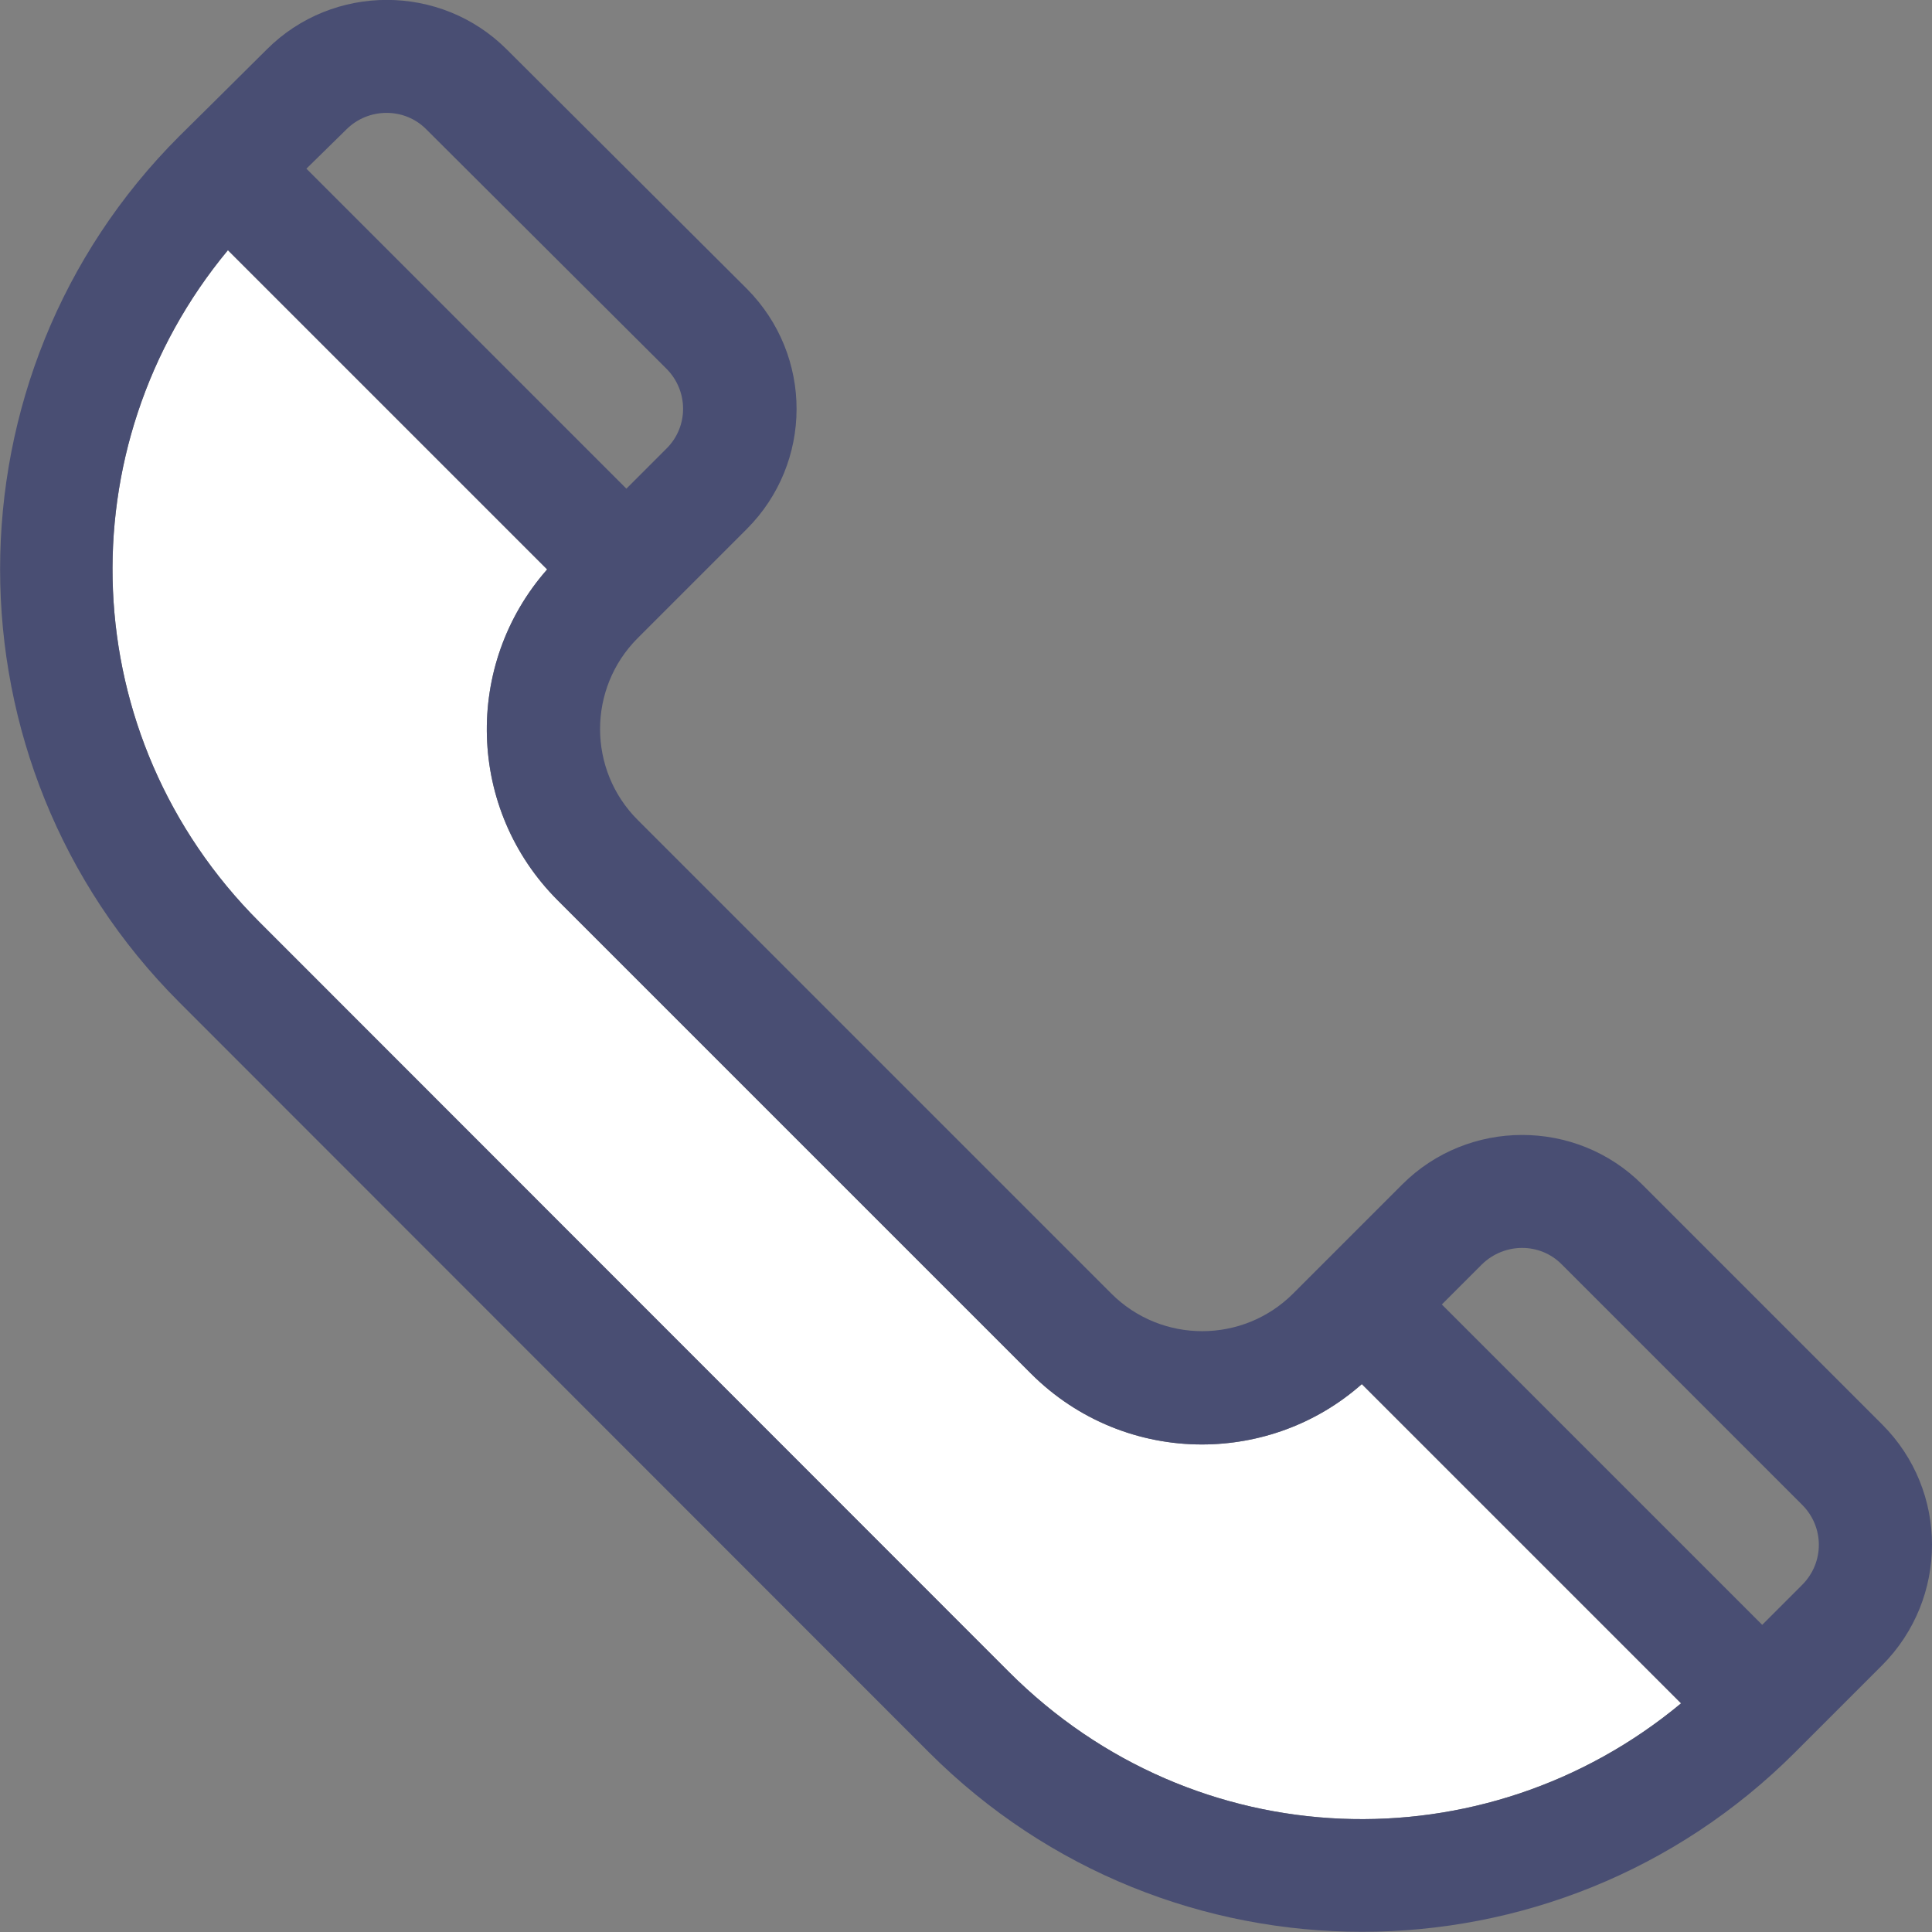 <?xml version="1.0" encoding="utf-8"?>
<!-- Generator: Adobe Illustrator 19.0.0, SVG Export Plug-In . SVG Version: 6.00 Build 0)  -->
<svg version="1.1" id="Capa_1" xmlns="http://www.w3.org/2000/svg" xmlns:xlink="http://www.w3.org/1999/xlink" x="0px" y="0px"
	 viewBox="-41 164.9 512 512" style="enable-background:new -41 164.9 512 512;" xml:space="preserve">
<rect x="-41" y="164.9" width="512" height="512" fill="#808080" stroke="none"/>
<style type="text/css">
	.st0{fill:#FFFFFF;}
	.st1{fill:#494E73;}
</style>
<g>
	<g id="XMLID_1_">
		<g>
			<path class="st0" d="M319.9,531.7l84.6,84.6c-52.1,43.3-128.8,41-178.1-8.3L27.7,409.2c-49-49-51.6-125.8-8.3-178l84.6,84.6
				c-22.2,25.2-21.3,63.6,2.8,87.7l125.4,125.4c12.5,12.5,28.9,18.8,45.3,18.8C292.6,547.7,307.8,542.4,319.9,531.7z"/>
			<path class="st1" d="M457.8,542.4c17.6,17.6,17.6,46.1,0,63.8l-23.1,23.1c-63.4,63.4-166.1,63.4-229.5,0L6.5,430.5
				c-63.3-63.3-63.3-166.2,0-229.5c5.9-5.8,10.1-10,23.2-23c17.5-17.5,46.1-17.5,63.6,0l63.6,63.4c17.7,17.8,17.5,46.2,0,63.7
				C146,316,132.7,329.3,128,334c-13.3,13.3-13.3,34.9,0,48.2l125.5,125.5c13.3,13.3,34.9,13.3,48.2,0l28.9-28.9
				c17.5-17.5,46.1-17.5,63.6,0L457.8,542.4z M436.6,584.9c5.9-5.9,5.9-15.4-0.1-21.3L372.9,500c-5.8-5.9-15.3-5.8-21.2,0
				l-10.6,10.6l84.9,84.9L436.6,584.9z M404.5,616.3l-84.6-84.6c-12.1,10.7-27.3,16-42.4,16c-16.4,0-32.8-6.3-45.3-18.8L106.8,403.5
				c-24.1-24.1-25-62.5-2.8-87.7l-84.6-84.6c-43.3,52.2-40.7,129,8.3,178L226.4,608C275.7,657.3,352.4,659.6,404.5,616.3z
				 M135.6,283.8c5.9-5.8,5.9-15.3,0-21.2L72,199.2c-5.8-5.9-15.4-5.8-21.2,0l-10.6,10.4l84.8,84.8L135.6,283.8z"/>
		</g>
		<g>
		</g>
	</g>
</g>
</svg>
